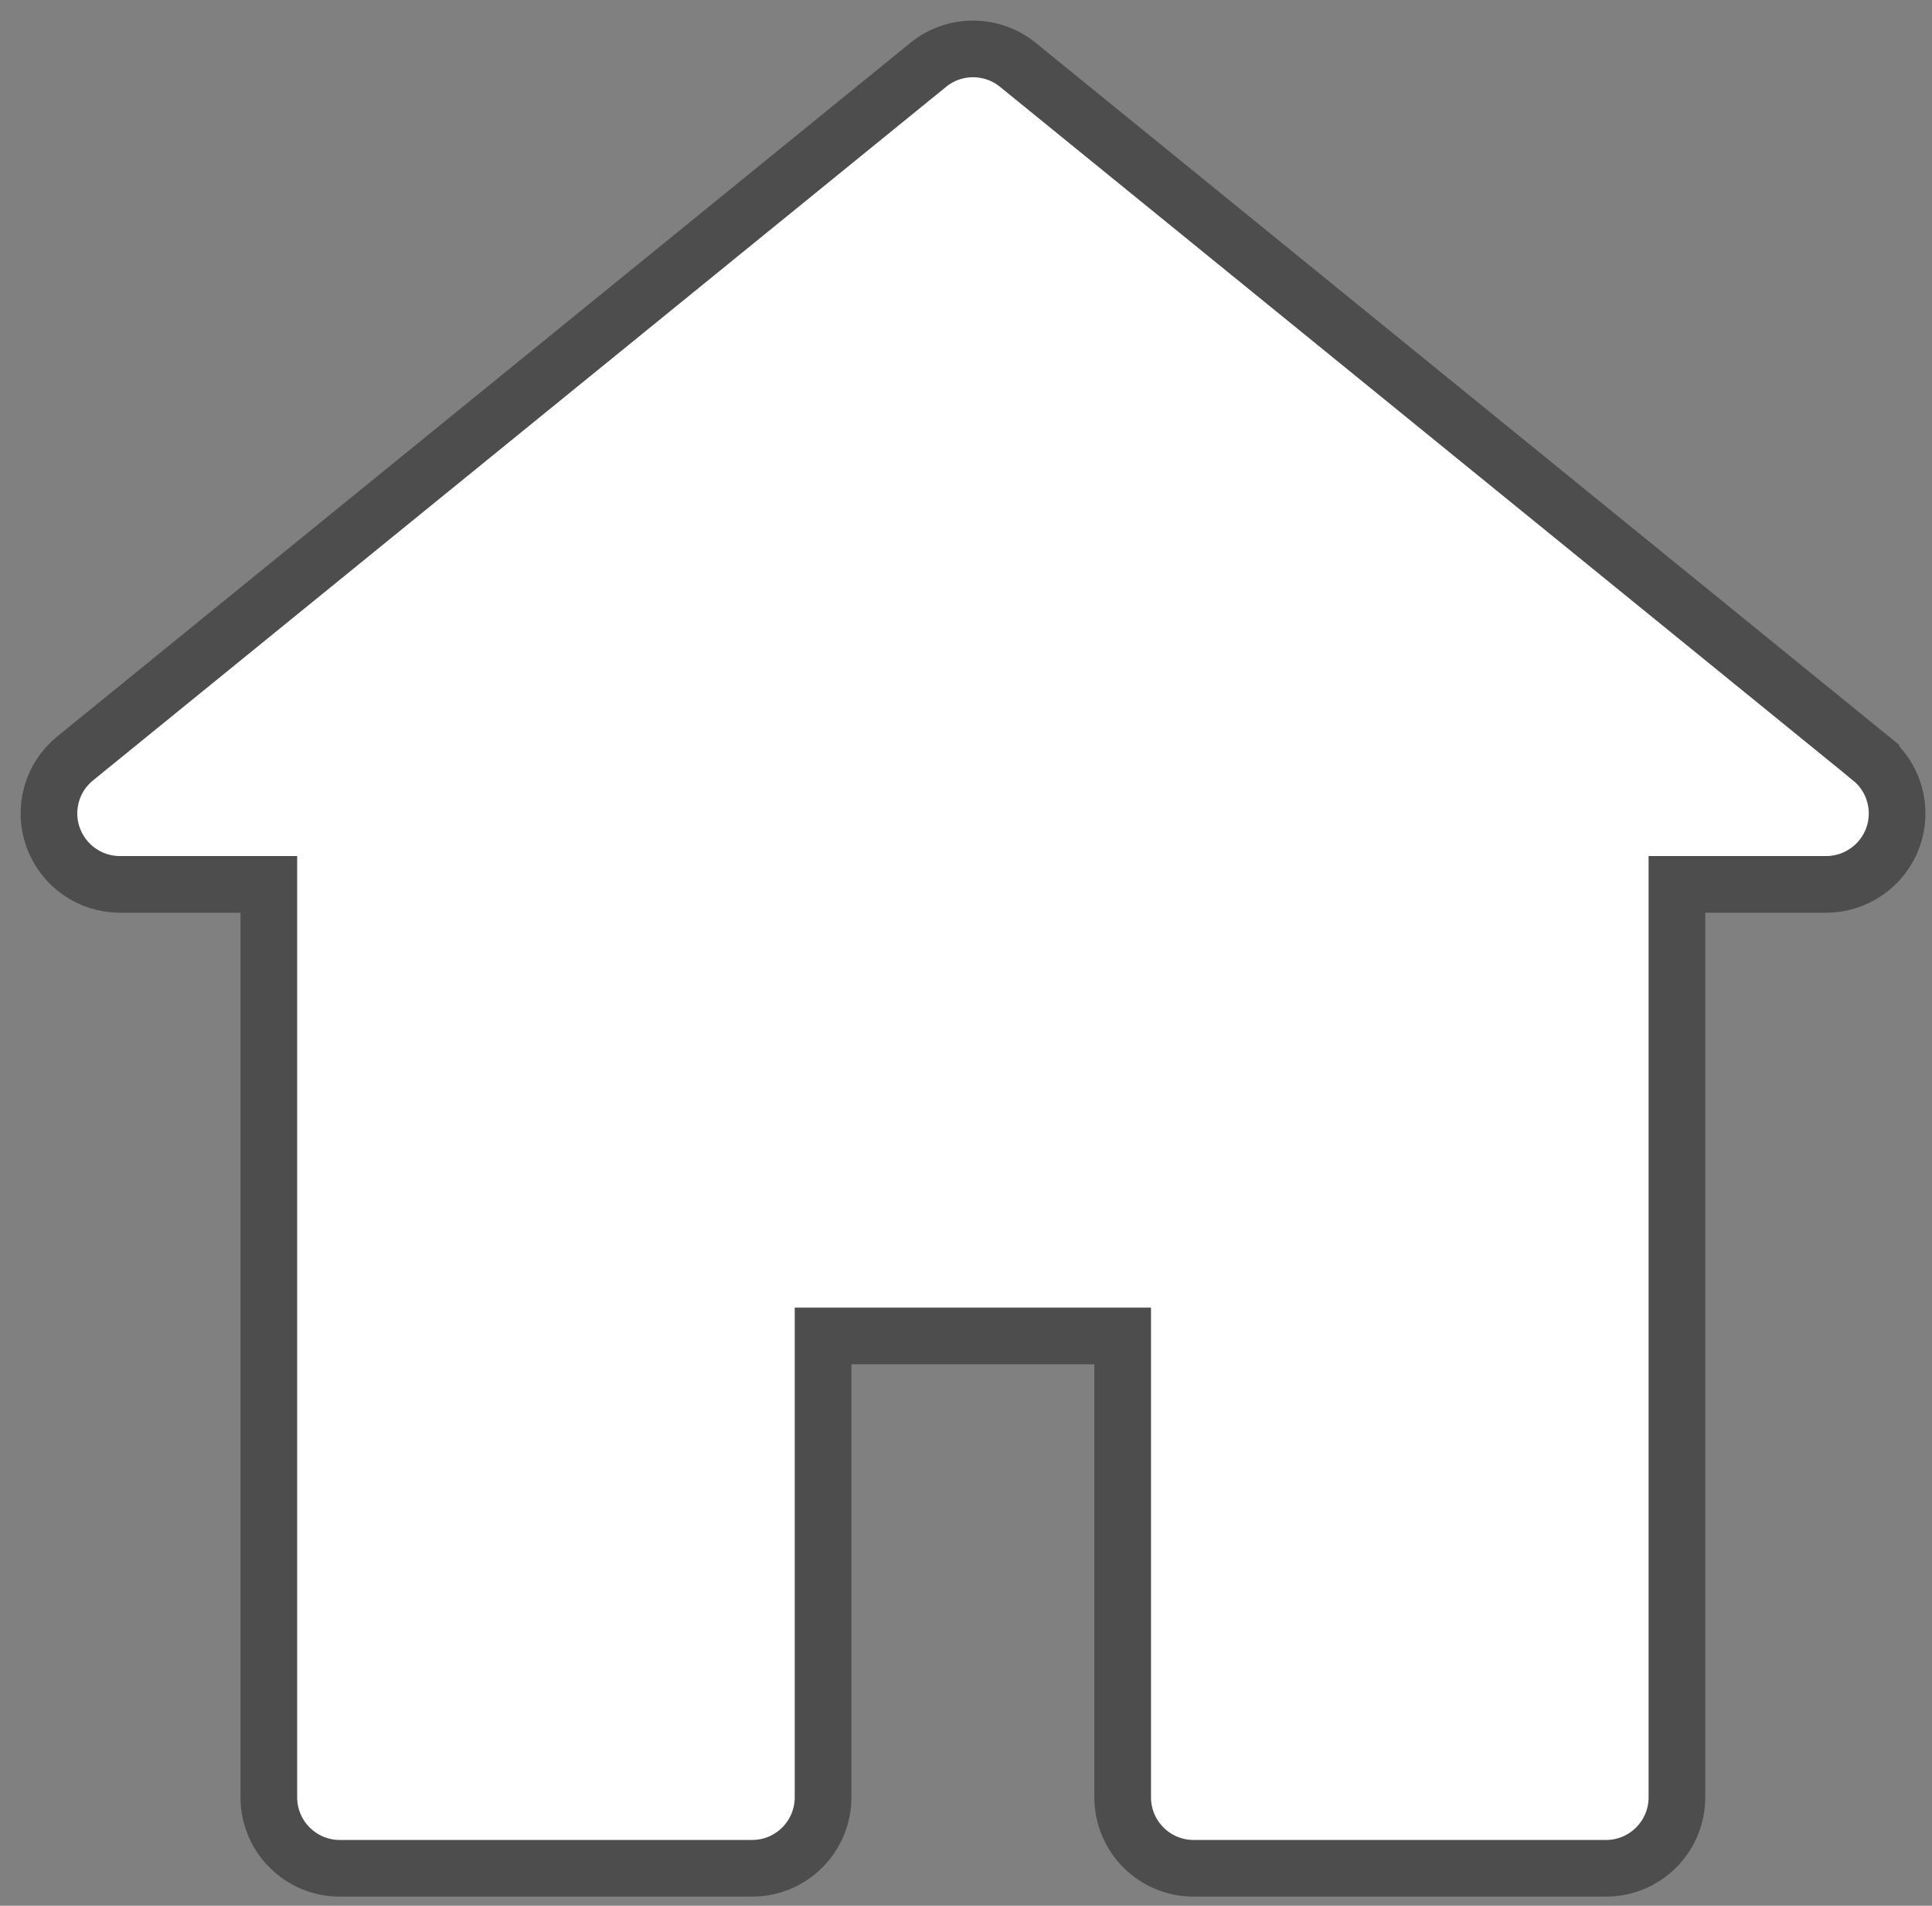 <svg width="75" height="74" viewBox="0 0 75 74" fill="none" xmlns="http://www.w3.org/2000/svg">
<rect x="0" y="0" width="75" height="74" fill="#808080" stroke="none"/>
<path d="M2.056 32.502L2.056 32.502L2.059 32.508C2.451 33.604 3.487 34.341 4.656 34.341H10.436V69.79C10.436 71.31 11.667 72.546 13.192 72.546H29.195C30.72 72.546 31.951 71.31 31.951 69.79V51.873H43.582V69.79C43.582 71.31 44.813 72.546 46.338 72.546H46.341H46.344H62.342C63.867 72.546 65.098 71.31 65.098 69.79V34.341H70.888C72.057 34.341 73.092 33.605 73.486 32.513L73.487 32.509C73.878 31.41 73.533 30.184 72.628 29.449C72.628 29.448 72.628 29.448 72.628 29.448L39.513 2.517C38.501 1.694 37.046 1.694 36.035 2.517L2.924 29.444C2.923 29.445 2.922 29.446 2.921 29.447C2.008 30.183 1.673 31.41 2.056 32.502Z" fill="white" stroke="#4D4D4D" stroke-width="2.2"/>
</svg>
